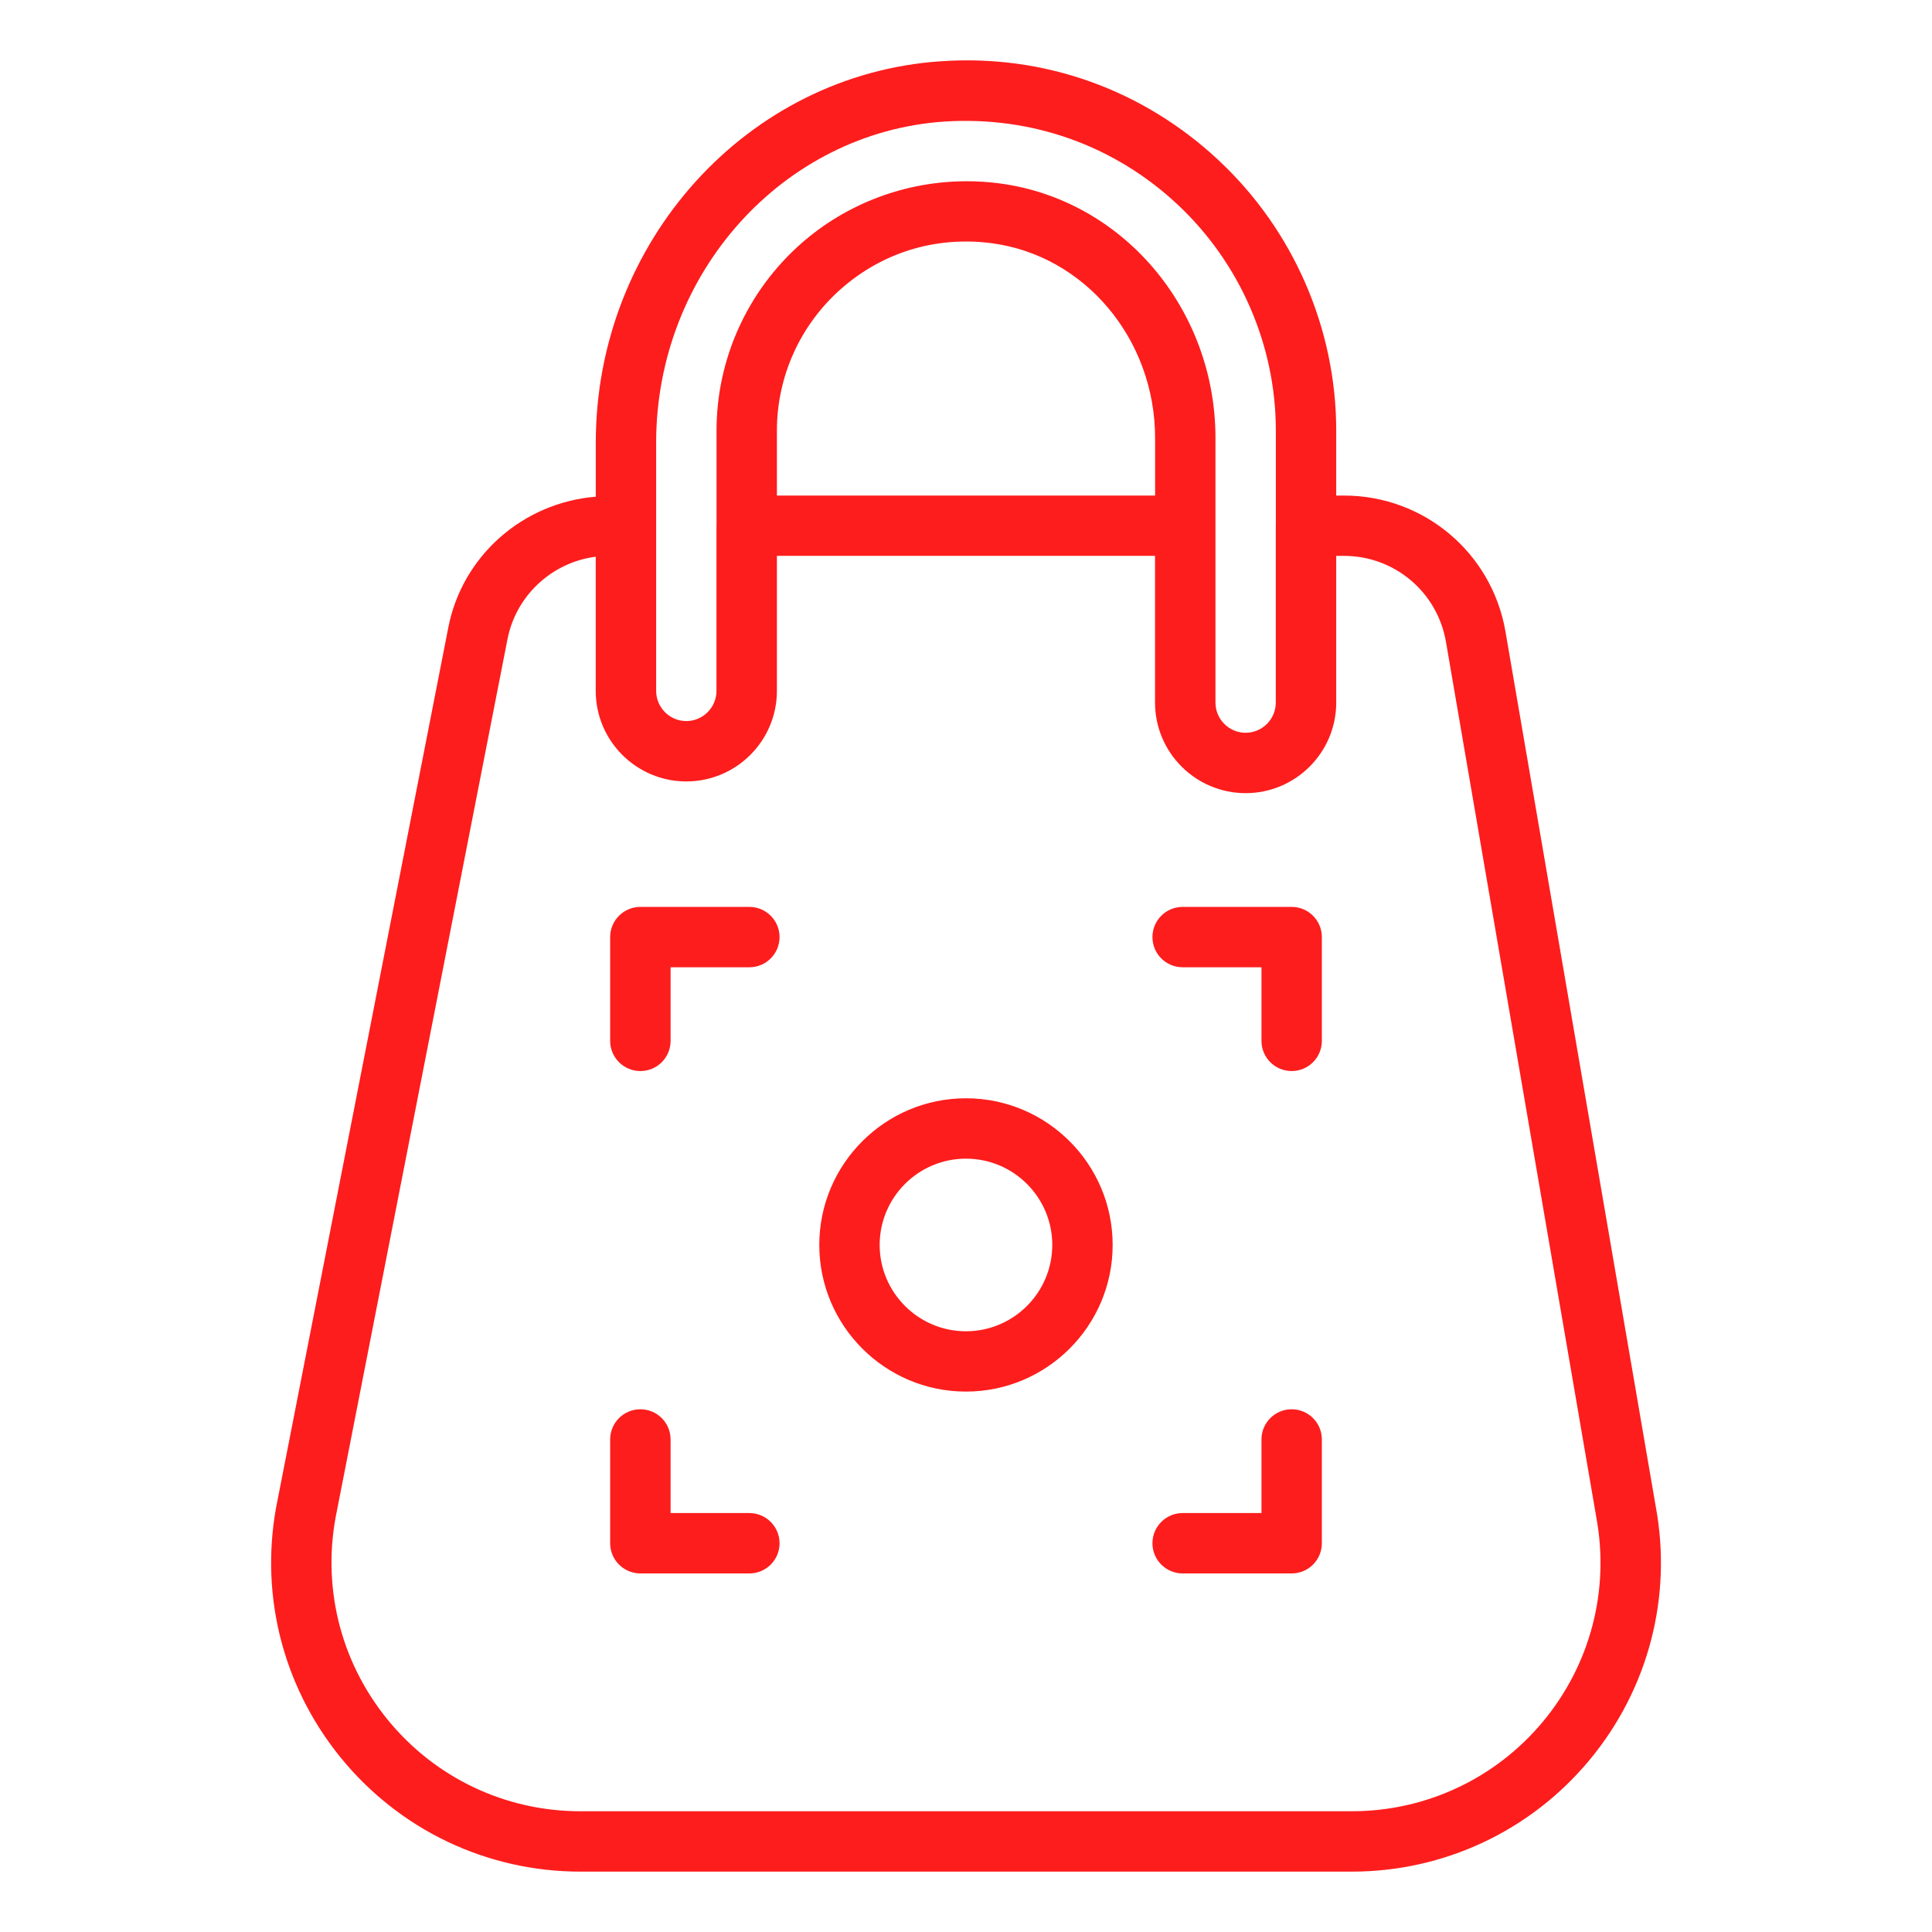 <svg width="32" height="32" viewBox="0 0 32 32" fill="none" xmlns="http://www.w3.org/2000/svg">
<path d="M24.936 10.464C24.712 9.157 23.586 8.208 22.26 8.208H22.132V7.131C22.132 5.444 21.423 3.814 20.188 2.658C18.934 1.484 17.296 0.895 15.581 1.015C12.377 1.23 9.868 4.004 9.868 7.331V8.227C8.666 8.324 7.655 9.202 7.424 10.4L4.602 24.821C4.282 26.337 4.659 27.898 5.636 29.103C6.614 30.309 8.064 31 9.614 31H22.39C23.916 31 25.351 30.327 26.327 29.152C27.303 27.978 27.702 26.444 27.424 24.951L24.936 10.464ZM10.868 7.331C10.868 4.528 12.967 2.192 15.648 2.013C17.088 1.922 18.455 2.406 19.505 3.388C20.539 4.356 21.132 5.72 21.132 7.131V8.703C21.132 8.705 21.131 8.706 21.131 8.707V11.637C21.131 11.912 20.907 12.137 20.631 12.137C20.356 12.137 20.132 11.912 20.132 11.637V7.255C20.132 5.113 18.589 3.299 16.543 3.036C16.366 3.013 16.189 3.002 16.013 3.002C15.006 3.002 14.029 3.365 13.27 4.033C12.379 4.819 11.868 5.947 11.868 7.131V8.703C11.868 8.705 11.867 8.706 11.867 8.708V11.443C11.867 11.718 11.643 11.943 11.367 11.943C11.092 11.943 10.868 11.718 10.868 11.443V7.331H10.868ZM19.132 8.208H12.868V7.131C12.868 6.235 13.255 5.379 13.931 4.784C14.617 4.18 15.498 3.91 16.416 4.027C17.964 4.226 19.132 5.614 19.132 7.255V8.208ZM25.558 28.513C24.773 29.458 23.618 30 22.39 30H9.614C8.366 30 7.2 29.444 6.413 28.474C5.626 27.503 5.322 26.247 5.581 25.02L8.405 10.59C8.546 9.861 9.144 9.314 9.867 9.221V11.443C9.867 12.27 10.54 12.943 11.367 12.943C11.367 12.943 11.367 12.943 11.367 12.943C11.367 12.943 11.368 12.943 11.368 12.943C12.195 12.943 12.868 12.27 12.868 11.443V9.207H19.131V11.637C19.131 12.464 19.804 13.137 20.631 13.137C20.631 13.137 20.631 13.137 20.631 13.137C20.631 13.137 20.632 13.137 20.632 13.137C21.459 13.137 22.132 12.464 22.132 11.637V9.207H22.26C23.098 9.207 23.808 9.807 23.95 10.633L26.439 25.127C26.664 26.335 26.343 27.568 25.558 28.513Z" fill="#FD1D1D"/>
<path d="M12.412 15.021H10.607C10.331 15.021 10.106 15.245 10.106 15.521V17.24C10.106 17.517 10.331 17.74 10.607 17.74C10.883 17.74 11.107 17.517 11.107 17.24V16.021H12.412C12.688 16.021 12.912 15.797 12.912 15.521C12.912 15.245 12.688 15.021 12.412 15.021Z" fill="#FD1D1D"/>
<path d="M21.394 15.021H19.588C19.312 15.021 19.088 15.245 19.088 15.521C19.088 15.797 19.312 16.021 19.588 16.021H20.894V17.24C20.894 17.517 21.118 17.74 21.394 17.74C21.67 17.74 21.894 17.517 21.894 17.24V15.521C21.894 15.245 21.67 15.021 21.394 15.021Z" fill="#FD1D1D"/>
<path d="M12.412 25.061H11.107V23.842C11.107 23.565 10.883 23.342 10.607 23.342C10.331 23.342 10.106 23.565 10.106 23.842V25.561C10.106 25.837 10.331 26.061 10.607 26.061H12.412C12.688 26.061 12.912 25.837 12.912 25.561C12.912 25.285 12.688 25.061 12.412 25.061Z" fill="#FD1D1D"/>
<path d="M21.394 23.342C21.118 23.342 20.894 23.565 20.894 23.842V25.061H19.588C19.312 25.061 19.088 25.285 19.088 25.561C19.088 25.837 19.312 26.061 19.588 26.061H21.394C21.67 26.061 21.894 25.837 21.894 25.561V23.842C21.894 23.565 21.67 23.342 21.394 23.342Z" fill="#FD1D1D"/>
<path d="M15.999 18.191C14.66 18.191 13.57 19.28 13.57 20.62C13.57 21.96 14.66 23.049 15.999 23.049C17.339 23.049 18.429 21.96 18.429 20.62C18.429 19.28 17.339 18.191 15.999 18.191ZM15.999 22.05C15.211 22.05 14.57 21.408 14.57 20.62C14.57 19.832 15.211 19.191 15.999 19.191C16.788 19.191 17.429 19.832 17.429 20.62C17.429 21.408 16.788 22.05 15.999 22.05Z" fill="#FD1D1D"/>
</svg>
